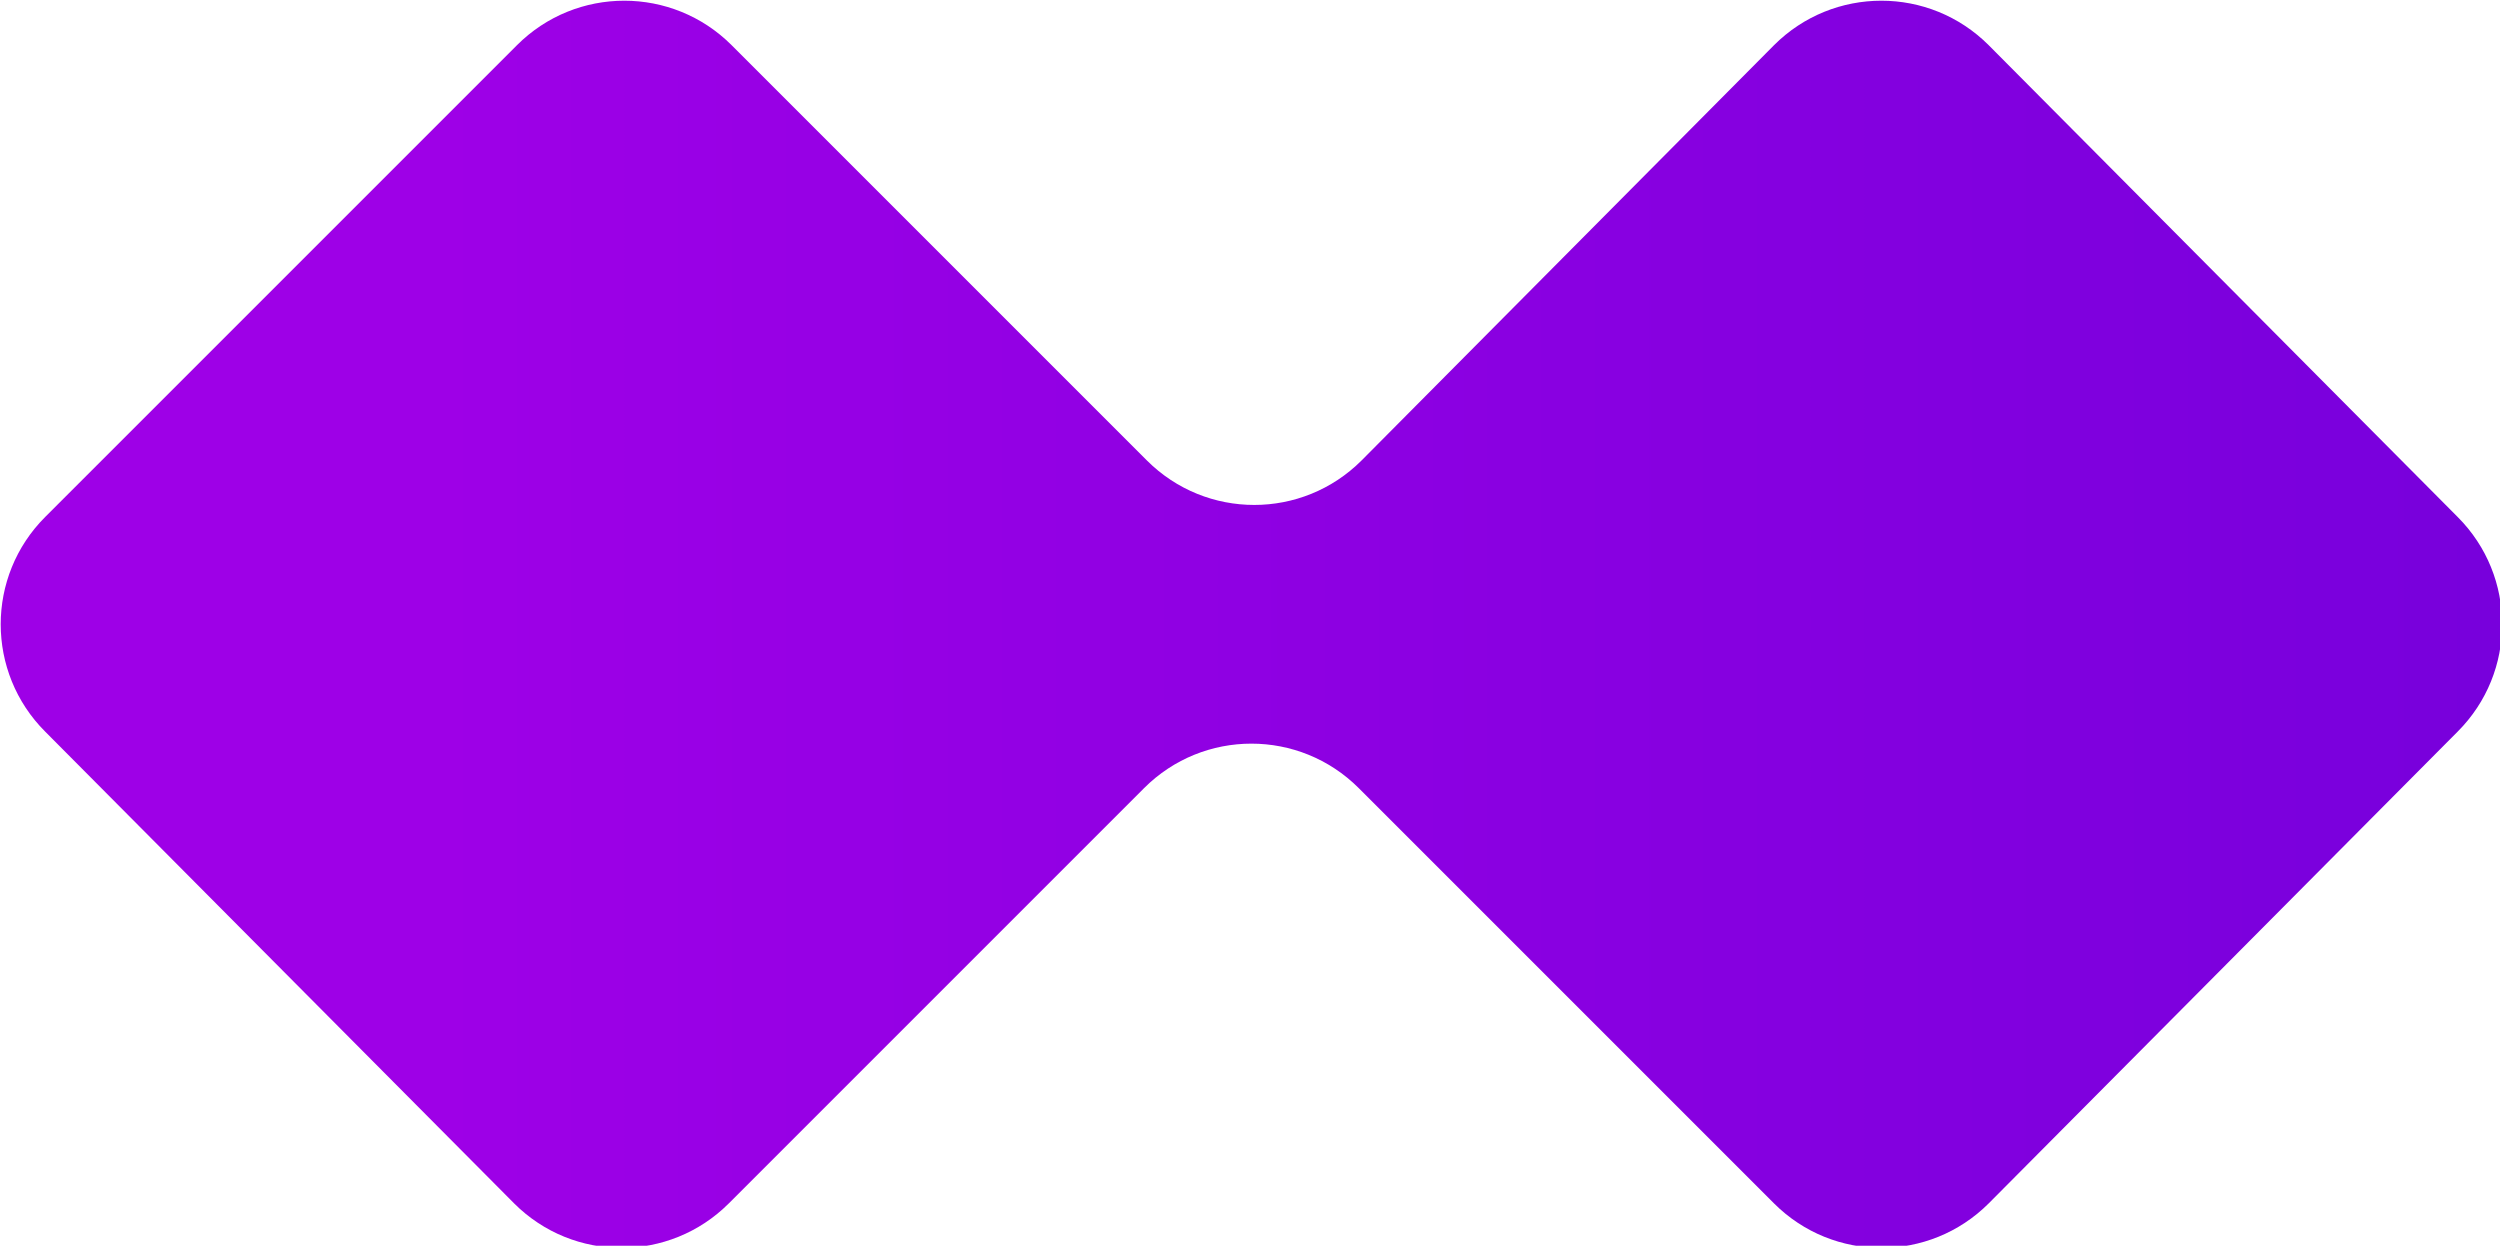 <?xml version="1.0" encoding="utf-8"?>
<!-- Generator: Adobe Illustrator 24.0.0, SVG Export Plug-In . SVG Version: 6.00 Build 0)  -->
<svg version="1.1" id="Layer_1" xmlns="http://www.w3.org/2000/svg" xmlns:xlink="http://www.w3.org/1999/xlink" x="0px" y="0px"
	 viewBox="0 0 88.5 44.1" style="enable-background:new 0 0 88.5 44.1;" xml:space="preserve">
<style type="text/css">
	.st0{fill:url(#SVGID_1_);}
</style>
<linearGradient id="SVGID_1_" gradientUnits="userSpaceOnUse" x1="213.909" y1="20.075" x2="15.427" y2="20.075" gradientTransform="matrix(1 0 0 -1 0 42.15)">
	<stop  offset="0" style="stop-color:#3600C9"/>
	<stop  offset="1" style="stop-color:#9E00E7"/>
</linearGradient>
<path class="st0" d="M40.5,27.9L25.8,42.6c-2.1,2.1-5.5,2.1-7.6,0L1.6,25.9c-2.1-2.1-2.1-5.5,0-7.6L18.3,1.6c2.1-2.1,5.5-2.1,7.6,0
	l14.7,14.7c2.1,2.1,5.5,2.1,7.6,0L62.8,1.6c2.1-2.1,5.5-2.1,7.6,0L87,18.3c2.1,2.1,2.1,5.5,0,7.6L70.4,42.6c-2.1,2.1-5.5,2.1-7.6,0
	L48.1,27.9C46,25.8,42.6,25.8,40.5,27.9z"/>
</svg>
